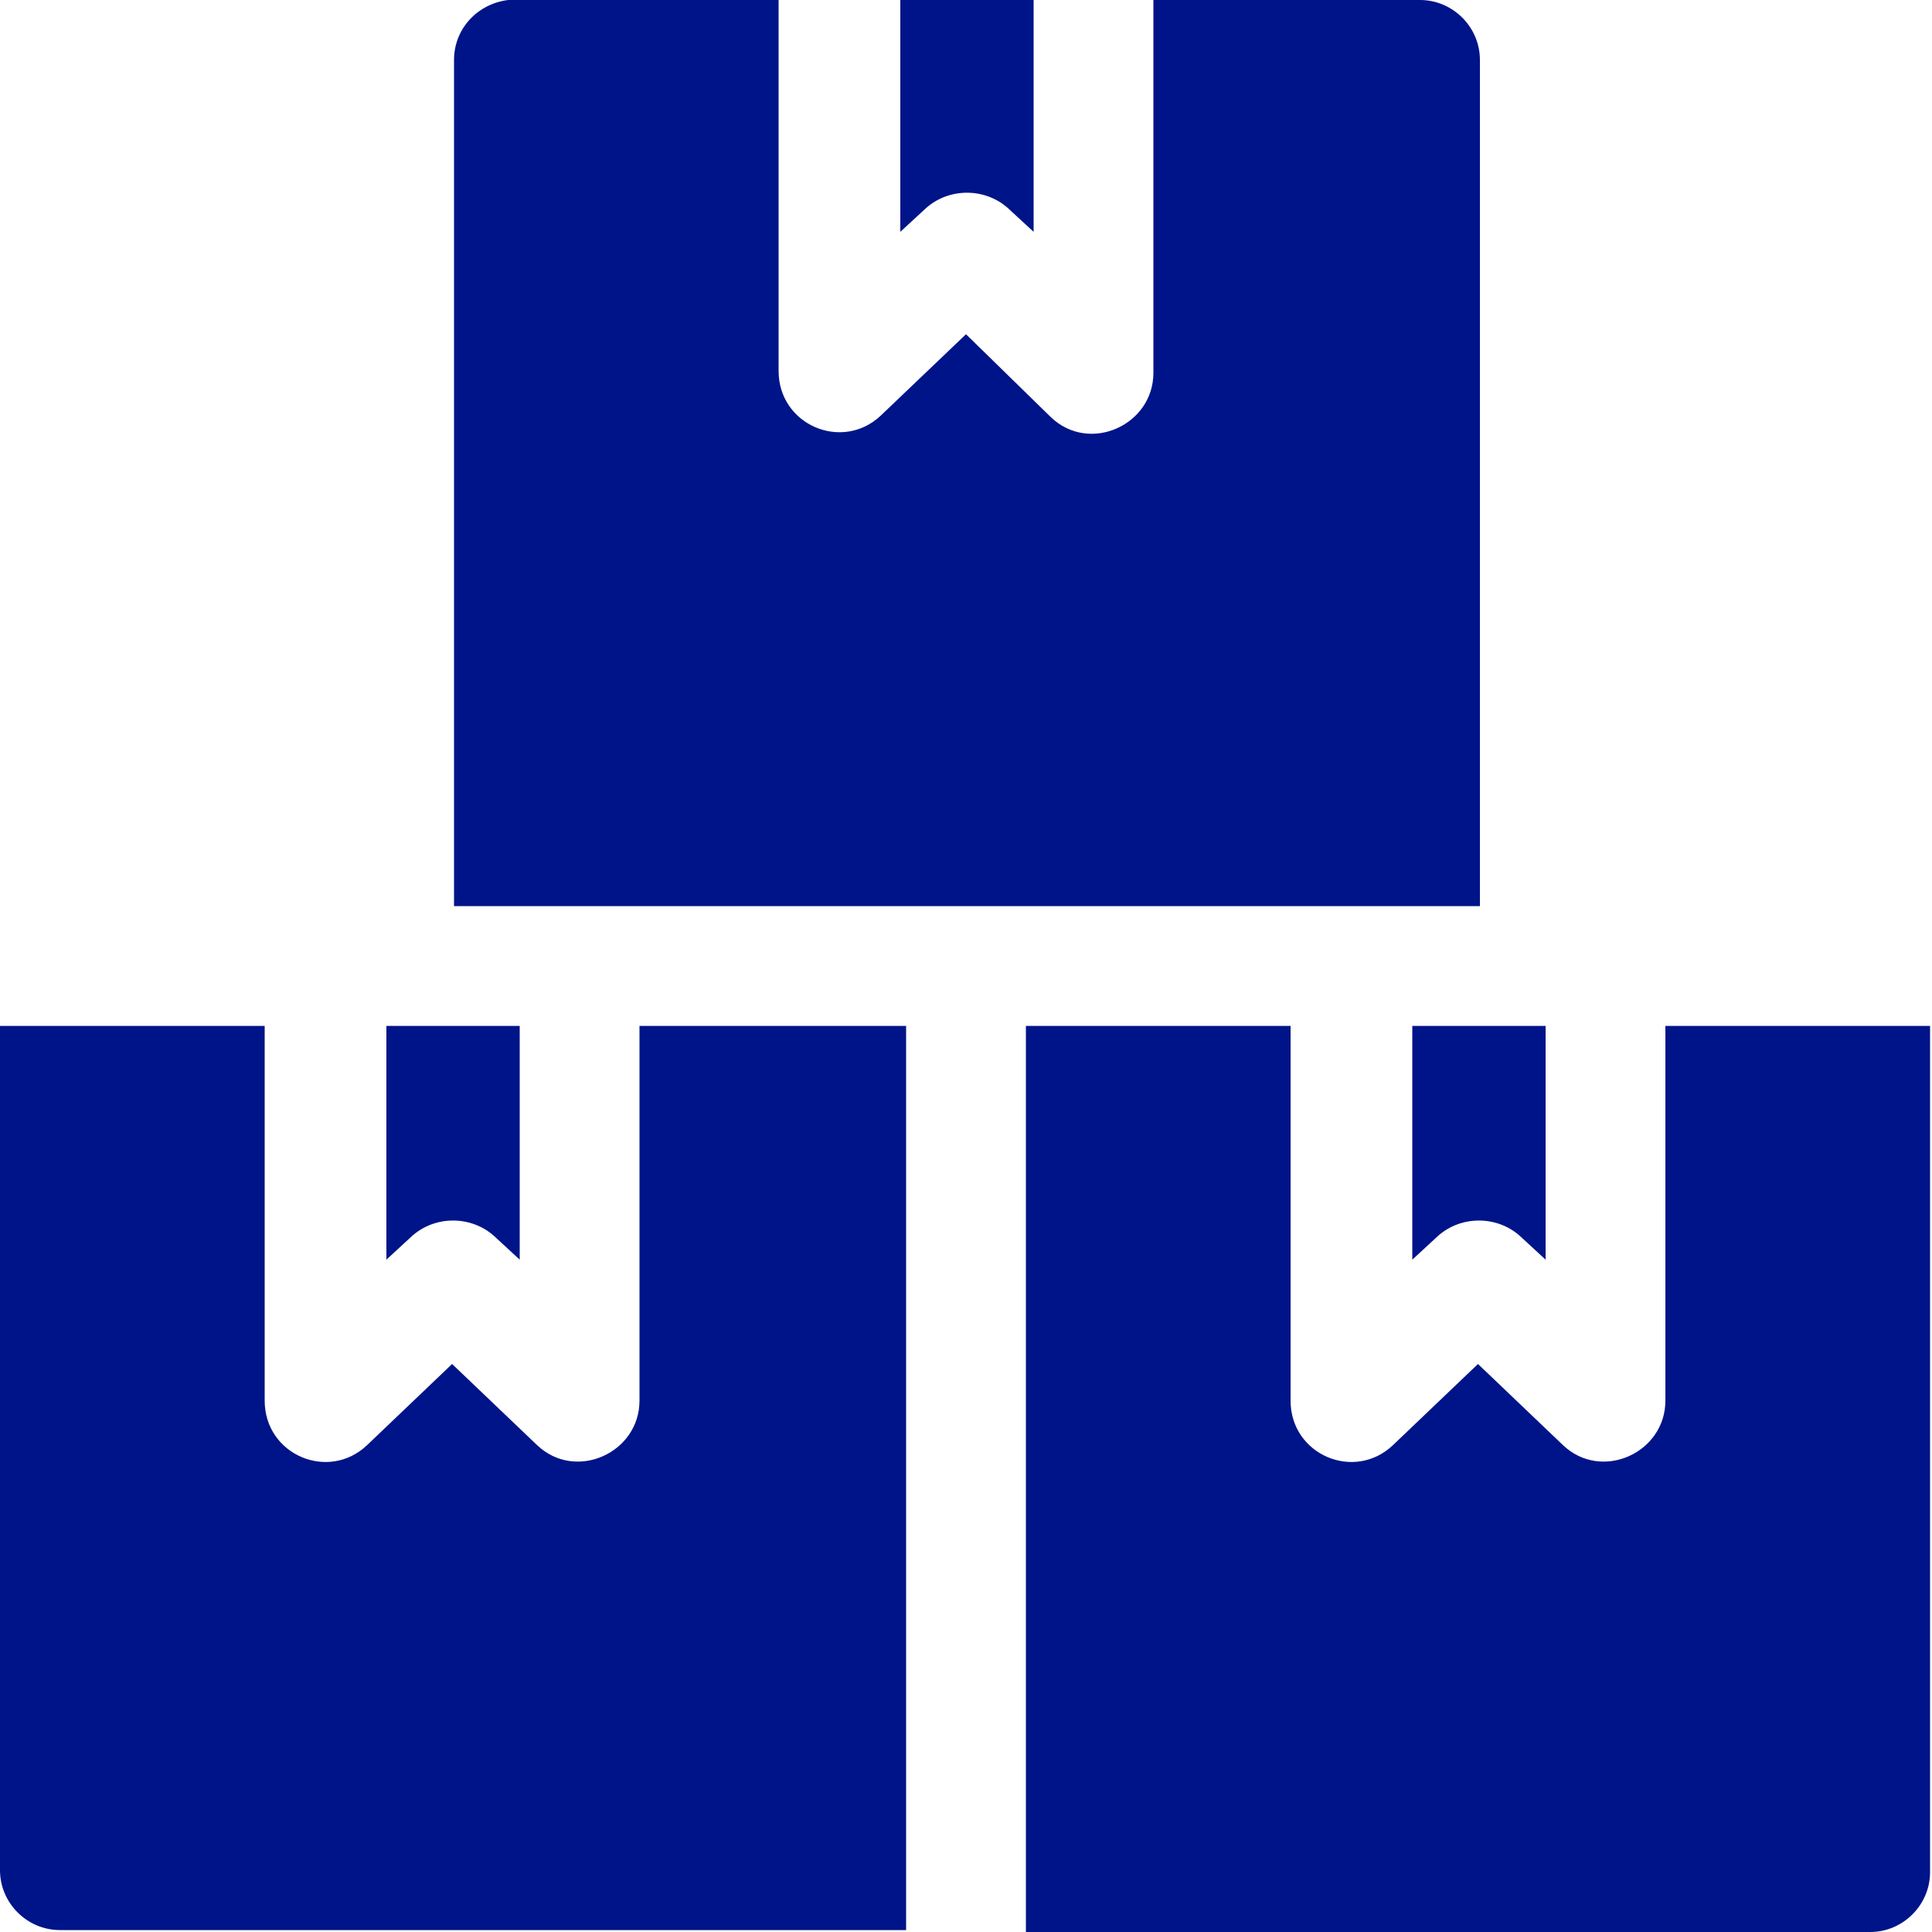 <?xml version="1.0" encoding="utf-8"?>
<!-- Generator: Adobe Illustrator 25.2.1, SVG Export Plug-In . SVG Version: 6.00 Build 0)  -->
<svg version="1.1" id="Layer_1" xmlns="http://www.w3.org/2000/svg" xmlns:xlink="http://www.w3.org/1999/xlink" x="0px" y="0px"
	 viewBox="0 0 100 100" style="enable-background:new 0 0 100 100;" xml:space="preserve" width="50" height="50">
<g>
	<path fill="#001489" d="M26.3,0c-1.6,0.2-2.8,1.5-2.8,3.1v43.8h53.1V3.1c0-1.7-1.4-3.1-3.1-3.1H59.7v19.3c0,2.7-3.3,4.2-5.3,2.3L50,17.3l-4.4,4.2
		c-2,1.9-5.3,0.5-5.3-2.3V0H26.6C26.5,0,26.4,0,26.3,0z M46.6,0v12l1.3-1.2c1.2-1.1,3.1-1.1,4.3,0l1.3,1.2V0H46.6z M0,53.1v43.7
		c0,1.7,1.4,3.1,3.1,3.1h43.8V53.1H33.1v19.4c0,2.7-3.3,4.2-5.3,2.3l-4.4-4.2L19,74.8c-2,1.9-5.3,0.5-5.3-2.3V53.1L0,53.1z M20,53.1
		v12.1l1.3-1.2c1.2-1.1,3.1-1.1,4.3,0l1.3,1.2V53.1L20,53.1z M53.1,53.1V100h43.7c1.7,0,3.1-1.4,3.1-3.1V53.1H86.2v19.4
		c0,2.7-3.3,4.2-5.3,2.3l-4.4-4.2l-4.4,4.2c-2,1.9-5.3,0.5-5.3-2.3V53.1L53.1,53.1z M73.1,53.1v12.1l1.3-1.2c1.2-1.1,3.1-1.1,4.3,0
		l1.3,1.2V53.1L73.1,53.1z"/>
</g>
</svg>
